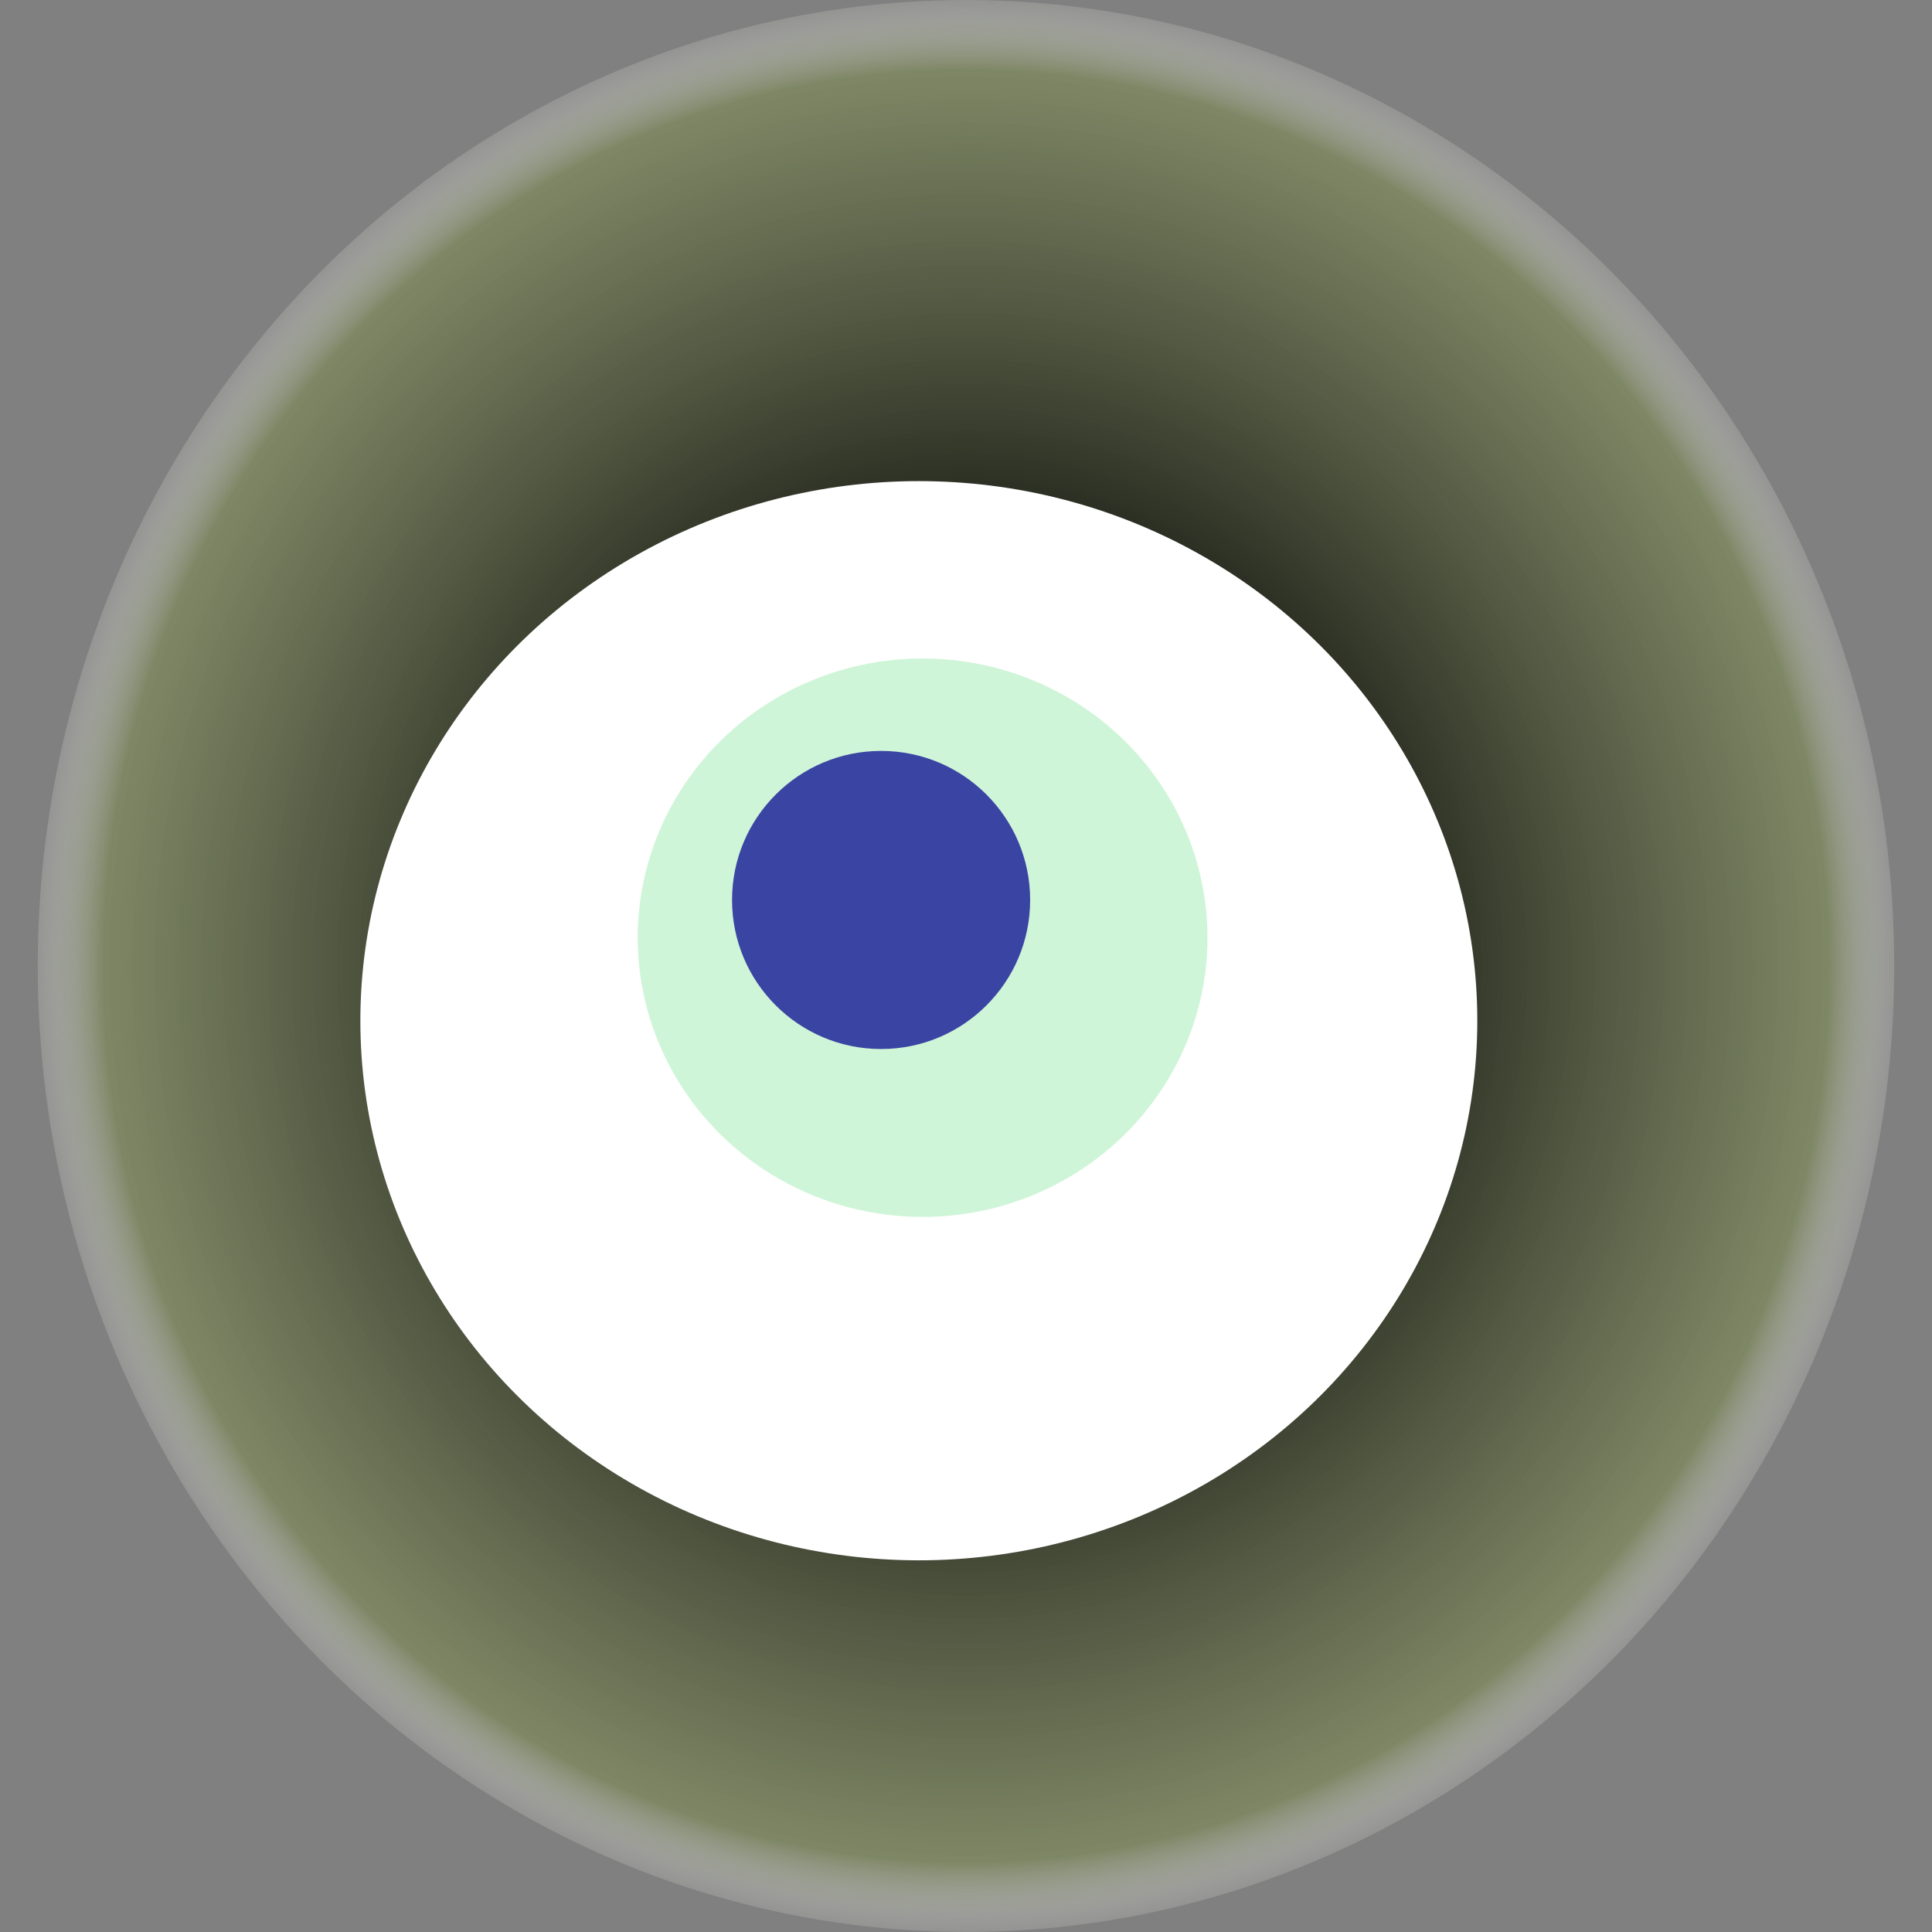 <svg width="1024" height="1024" xmlns="http://www.w3.org/2000/svg"><rect width="100%" height="100%" fill="#808080" stroke="none"/><g><title>0xbc10a1c76b40fe14fe396da3336be738a4f22124</title><ellipse ry="512" rx="492" cy="512" cx="512" fill="url(#e_1_g)"/><ellipse ry="286" rx="296" cy="541" cx="487" fill="#FFF"/><ellipse ry="148" rx="151" cy="497" cx="489" fill="rgba(94,221,124,0.3)"/><ellipse ry="79" rx="79" cy="477" cx="467" fill="rgba(22, 24, 150, 0.8)"/><animateTransform attributeName="transform" begin="0s" dur="29s" type="rotate" from="0 512 512" to="360 512 512" repeatCount="indefinite"/><defs><radialGradient id="e_1_g"><stop offset="30%" stop-color="#000"/><stop offset="92%" stop-color="rgba(125,136,94,0.8)"/><stop offset="100%" stop-color="rgba(255,255,255,0.1)"/></radialGradient></defs></g></svg>